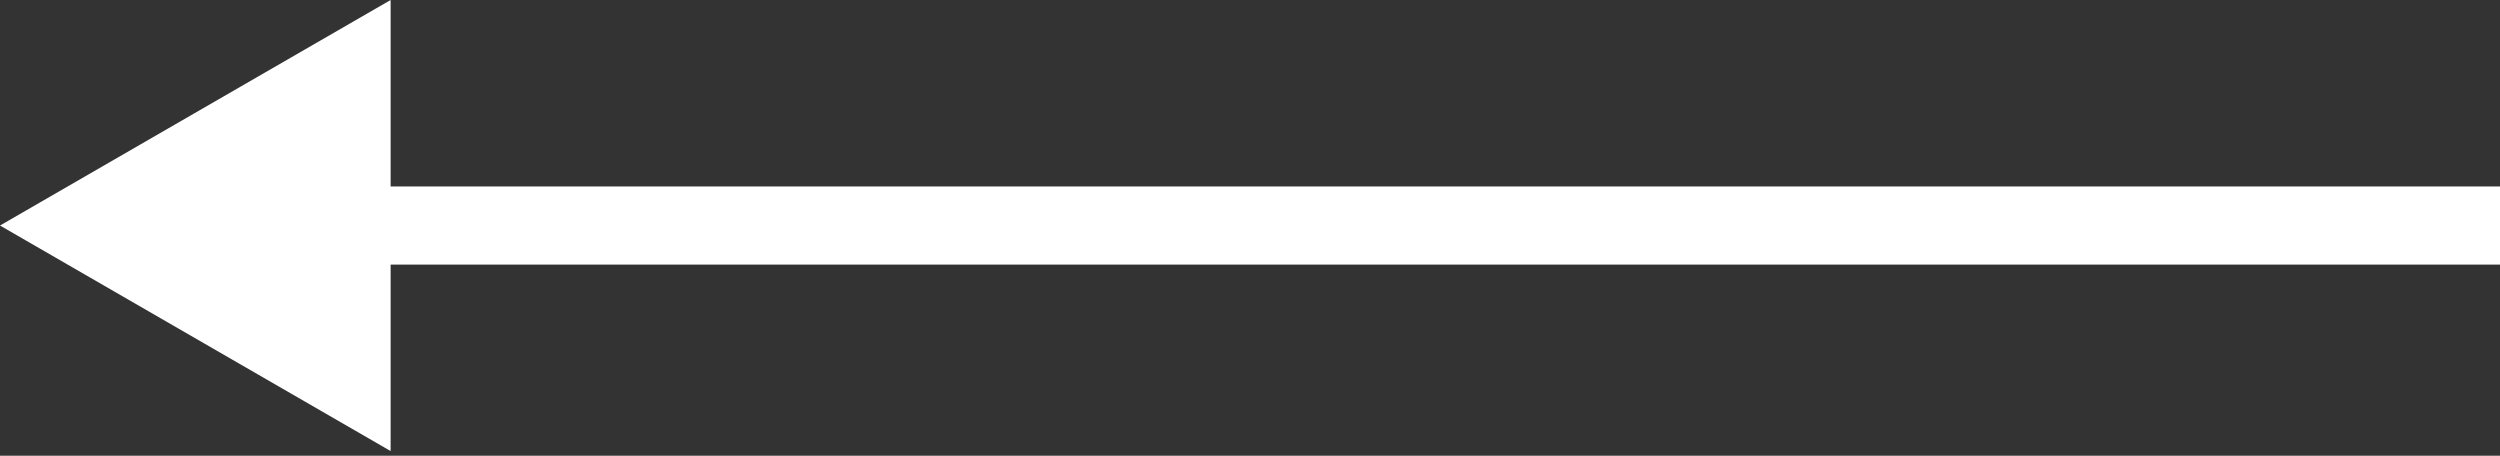 <?xml version="1.0" encoding="UTF-8"?> <svg xmlns="http://www.w3.org/2000/svg" width="384" height="70" viewBox="0 0 384 70" fill="none"><rect x="0" y="0" width="384" height="70" fill="#333333" stroke="none"/> <path d="M0 34.641L60 69.282V-0L0 34.641ZM384 28.641H54V40.641H384V28.641Z" fill="white"></path> </svg> 